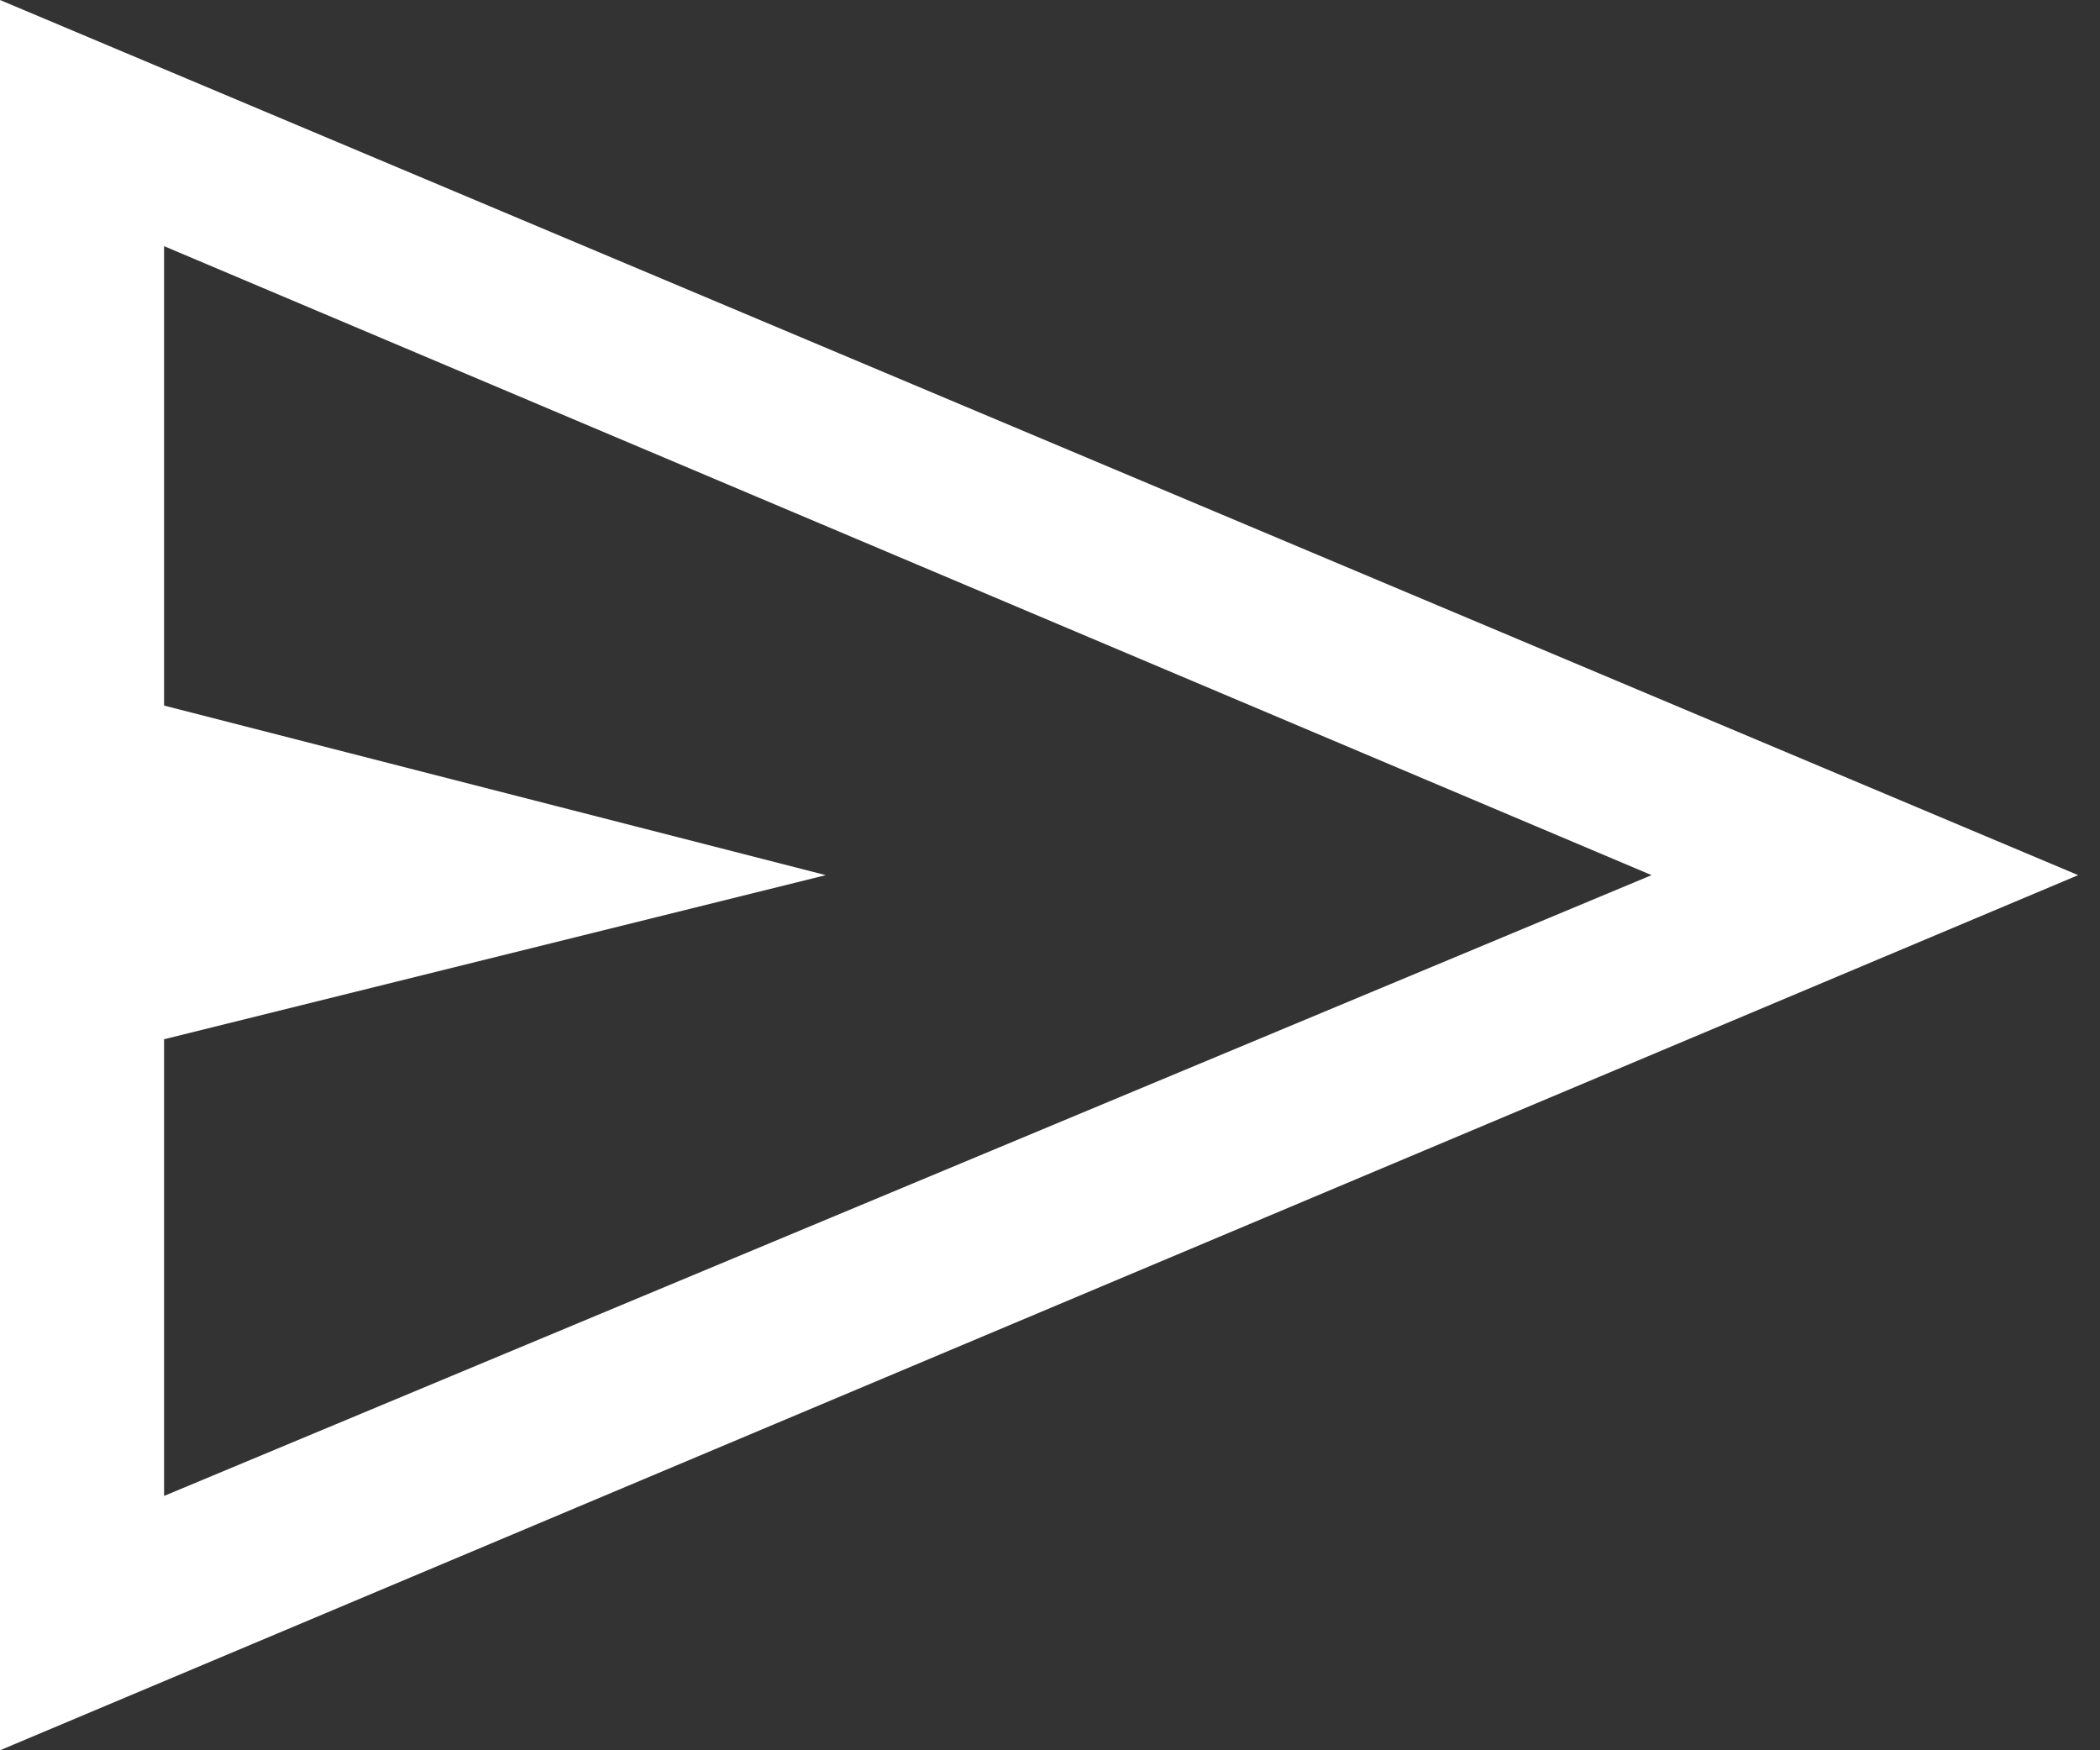 <?xml version="1.0" encoding="UTF-8"?>
<svg xmlns="http://www.w3.org/2000/svg" width="30" height="25" viewBox="0 0 30 25" fill="none">
  <rect x="0" y="0" width="30" height="25" fill="#333333" stroke="none"/>
  <path d="M0 25V0L29.688 12.5L0 25ZM2.344 21.367L23.594 12.5L2.344 3.516V10.078L11.797 12.5L2.344 14.844V21.367ZM2.344 21.367V3.516V14.844V21.367Z" fill="white"></path>
</svg>
